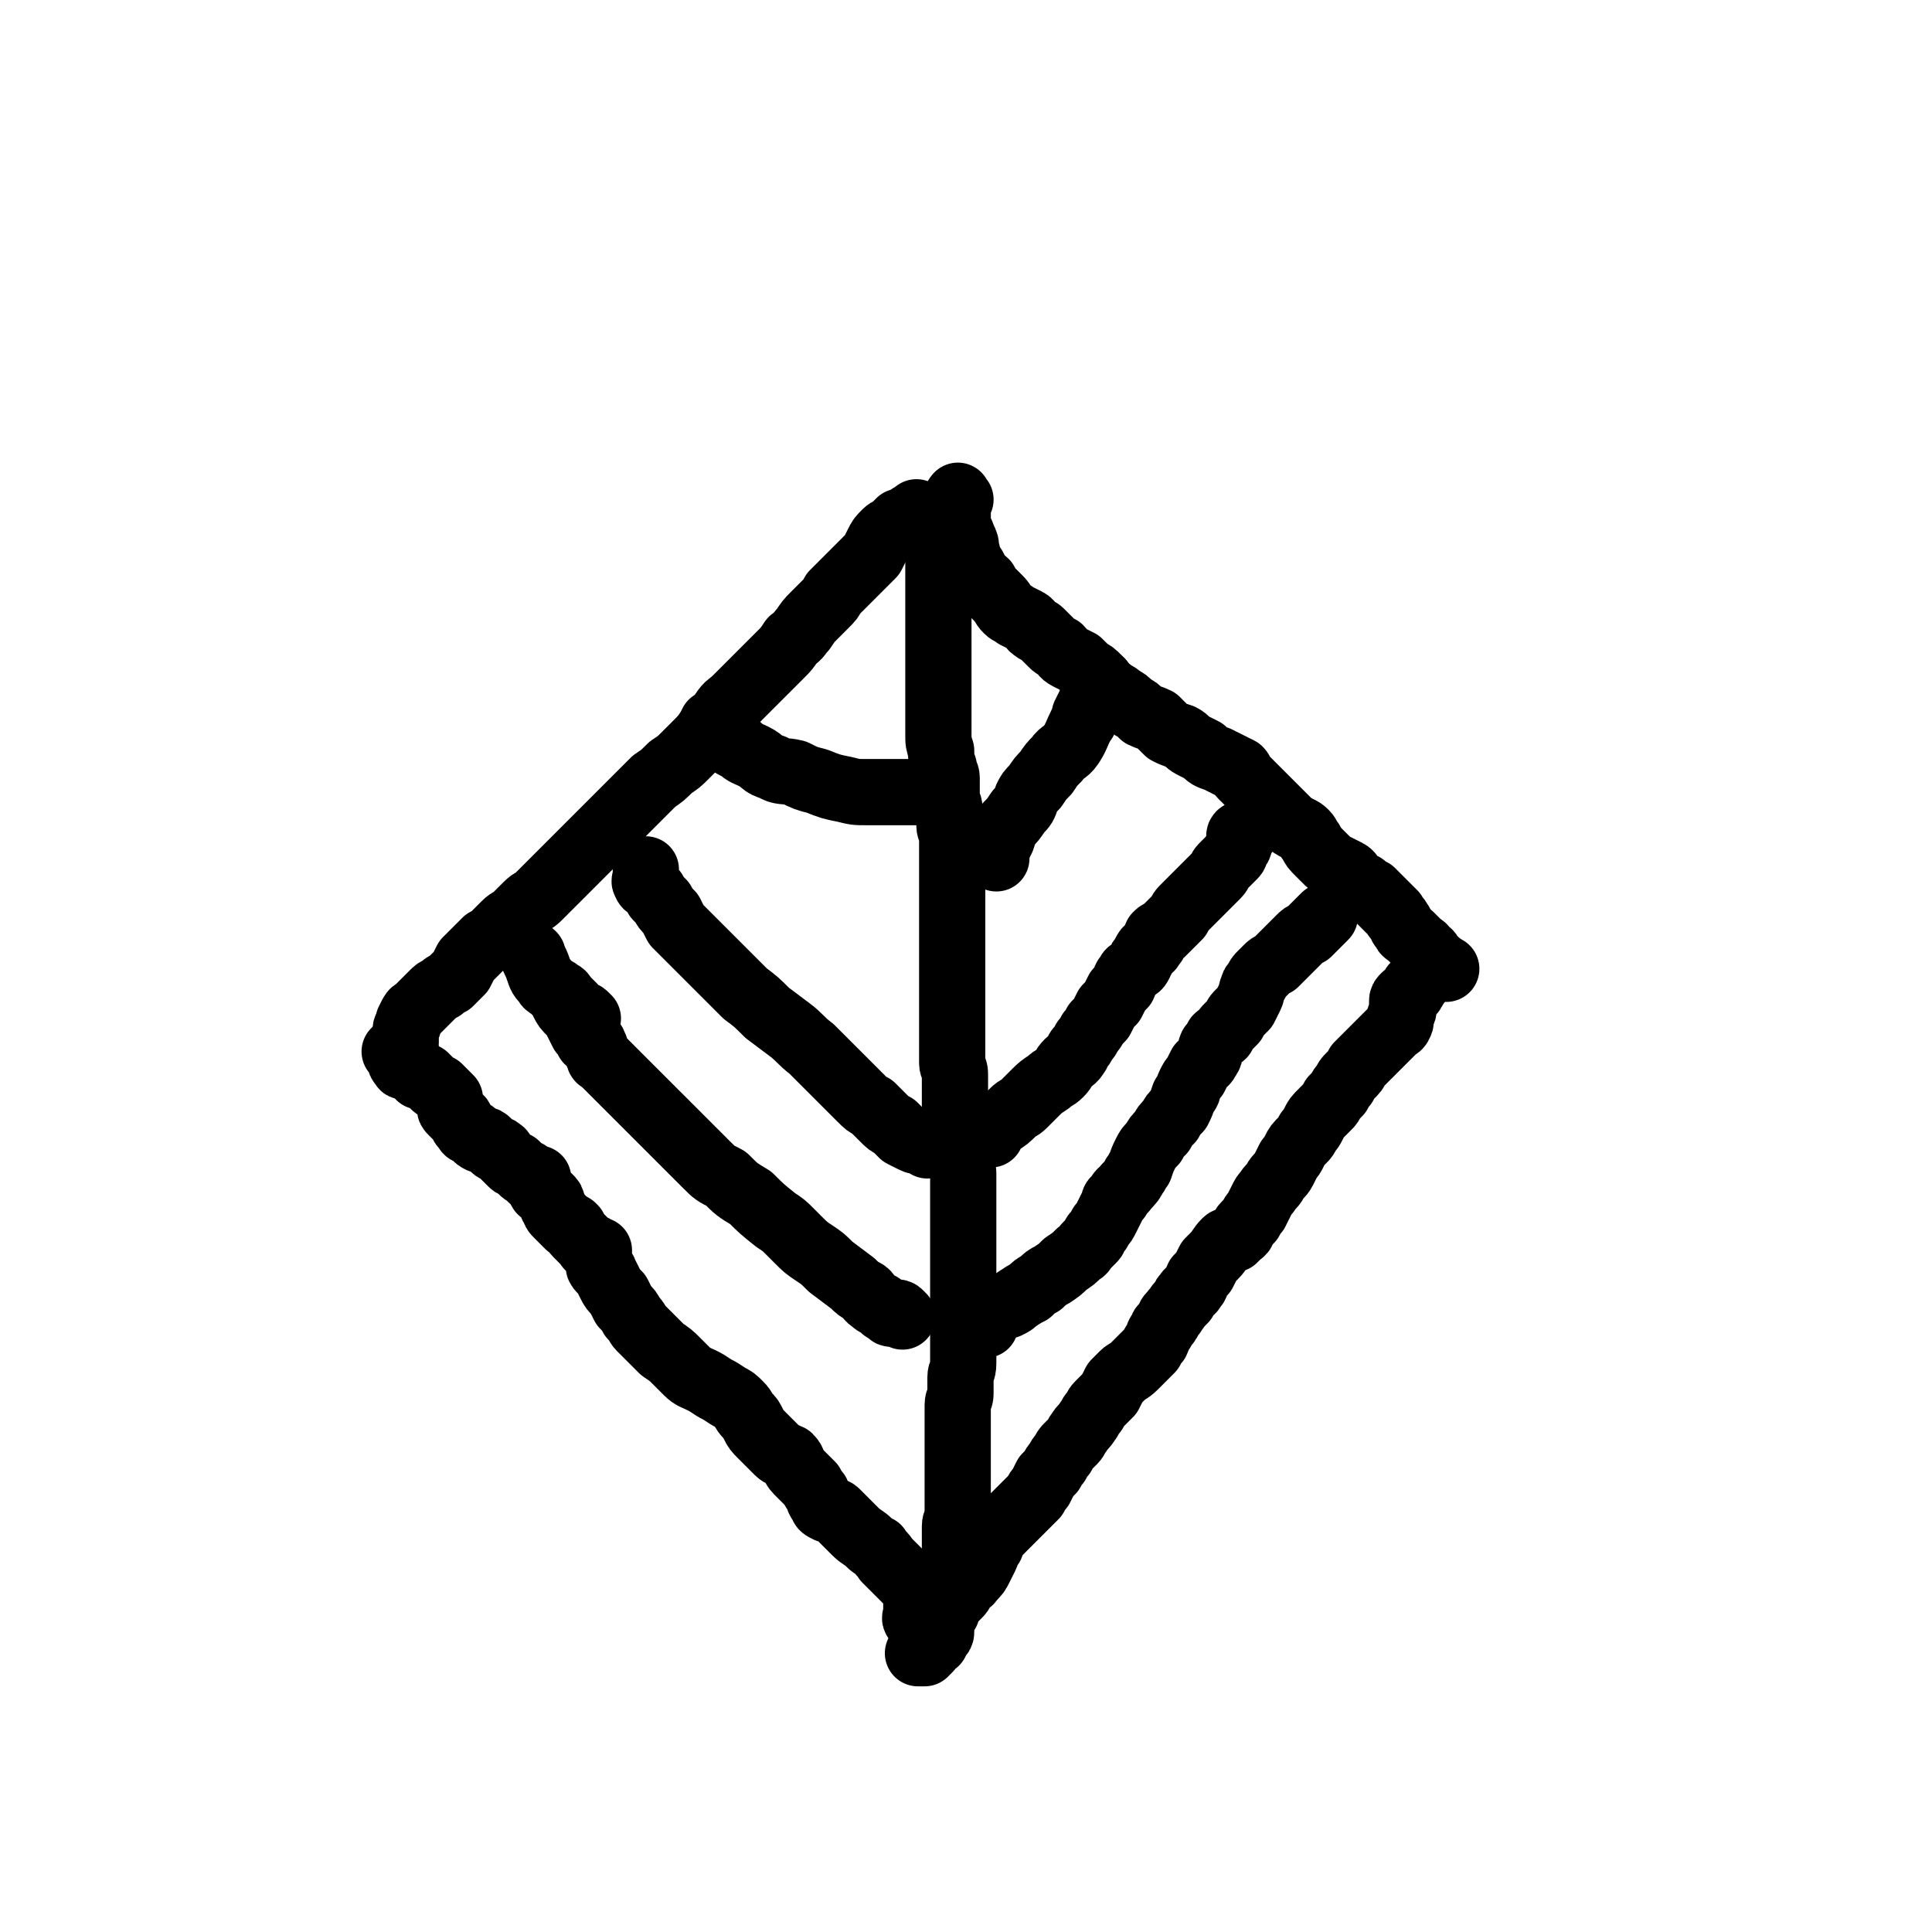 <svg viewBox='0 0 700 700' version='1.1' xmlns='http://www.w3.org/2000/svg' xmlns:xlink='http://www.w3.org/1999/xlink'><g fill='none' stroke='#000000' stroke-width='24' stroke-linecap='round' stroke-linejoin='round'><path d='M341,189c-1,-1 -1,-2 -1,-1 -1,0 0,0 0,1 0,1 0,1 0,2 0,2 0,2 0,4 0,3 0,3 0,5 0,3 0,3 0,7 0,2 0,2 0,5 0,4 0,4 0,8 0,3 0,3 0,6 0,3 0,3 0,6 0,4 0,4 0,8 0,2 0,2 0,5 0,4 0,4 0,8 0,3 0,3 0,6 0,3 0,3 0,7 0,3 0,3 1,6 0,3 0,3 1,6 0,2 1,2 1,4 0,3 0,3 0,6 0,3 1,3 1,5 0,3 0,3 0,6 0,2 1,2 1,5 0,3 0,3 0,6 0,2 0,2 0,4 0,3 0,3 0,6 0,2 0,2 0,4 0,2 0,2 0,5 0,3 0,3 0,5 0,4 0,4 0,8 0,1 0,1 0,3 0,4 0,4 0,8 0,1 0,1 0,3 0,2 0,2 0,3 0,2 0,2 0,4 0,2 0,2 0,4 0,3 0,3 0,5 0,2 0,2 0,4 0,3 0,3 0,5 0,2 0,2 0,4 0,2 1,2 1,4 0,2 0,2 0,4 0,1 0,1 0,3 0,1 0,1 0,2 0,1 0,1 0,3 0,2 0,2 0,4 0,2 0,2 0,4 0,2 1,2 1,4 0,2 0,2 1,4 0,2 0,2 0,4 0,2 1,2 1,4 0,3 0,3 0,5 0,3 0,3 0,5 0,2 0,2 0,5 0,2 0,2 0,4 0,2 0,2 0,4 0,1 0,1 0,3 0,2 0,2 0,4 0,1 0,1 0,3 0,2 0,2 0,4 0,2 0,2 0,5 0,2 0,2 0,4 0,2 0,2 0,5 0,1 0,1 0,2 0,2 0,2 0,4 0,2 0,2 0,3 0,2 0,2 0,3 0,2 0,2 0,3 0,2 0,2 0,3 0,3 -1,3 -1,5 0,3 0,3 0,6 0,2 -1,2 -1,4 0,2 0,2 0,5 0,2 0,2 0,4 0,3 0,3 0,7 0,2 0,2 0,4 0,2 0,2 0,5 0,2 0,2 0,4 0,1 0,1 0,3 0,1 0,1 0,3 0,1 0,1 0,2 0,2 0,2 0,4 0,1 -1,1 -1,3 0,2 0,2 0,4 0,2 0,2 0,4 0,2 0,2 0,4 0,0 0,0 0,1 0,2 0,2 0,3 0,1 0,1 0,2 -1,2 0,2 -1,4 -1,1 -2,1 -2,2 -1,2 -1,2 -1,3 0,2 -1,2 -1,5 0,1 0,1 0,3 0,2 0,2 0,3 0,1 0,1 -1,2 -1,1 -1,1 -1,2 -1,0 -1,0 -1,0 -1,1 -1,1 -1,1 0,1 0,1 -1,1 0,1 -1,0 -1,1 0,0 0,1 0,1 -1,0 -2,0 -2,0 -1,0 0,0 1,0 1,0 1,0 2,-1 1,-1 1,-1 1,-2 1,-1 1,-1 1,-2 0,-1 0,-1 0,-2 0,-1 0,-1 0,-1 0,-2 1,-1 2,-2 0,-1 0,-1 0,-2 0,-1 0,-1 1,-2 1,-1 1,-1 2,-1 0,-1 0,-1 0,-2 1,-1 1,-1 2,-2 1,-1 1,-1 2,-2 1,-1 1,-1 2,-3 1,-2 2,-1 3,-3 2,-2 2,-2 3,-4 1,-2 1,-2 2,-4 1,-2 0,-2 2,-4 1,-3 1,-3 4,-6 1,-1 1,-1 3,-3 1,-1 1,-1 3,-3 1,-1 1,-1 2,-2 0,0 0,0 0,0 1,-1 1,-1 2,-2 1,-1 1,-1 2,-2 1,-2 1,-2 2,-3 1,-2 1,-2 2,-4 1,-1 1,-1 2,-2 1,-2 1,-2 2,-3 1,-2 1,-2 2,-3 1,-2 1,-2 2,-3 1,-1 1,-1 2,-2 1,-1 1,-2 2,-3 1,-2 2,-2 3,-4 1,-1 1,-2 2,-3 1,-1 1,-2 2,-3 1,-1 1,-1 2,-2 1,-1 1,-1 2,-2 1,-2 1,-2 2,-4 1,-1 1,-1 3,-3 1,-1 2,-1 4,-3 2,-2 2,-2 3,-3 2,-2 2,-2 3,-3 1,-2 1,-2 2,-3 1,-2 0,-2 2,-4 0,-2 1,-1 2,-3 1,-1 0,-2 2,-3 0,-1 1,-1 2,-3 1,-1 1,-1 2,-2 0,-1 0,-1 1,-2 1,-2 2,-1 2,-2 2,-2 1,-2 2,-4 1,-1 1,-1 2,-2 1,-2 1,-2 2,-4 1,-1 1,-1 2,-2 2,-2 2,-3 4,-5 1,-1 1,0 3,-1 1,-1 1,-1 2,-2 2,-1 1,-2 2,-3 1,-1 1,-1 2,-2 1,-2 1,-2 2,-3 1,-2 1,-2 2,-4 1,-2 1,-2 2,-3 1,-2 2,-2 3,-4 1,-2 2,-2 3,-4 1,-2 1,-2 2,-4 1,-1 1,-1 2,-3 1,-2 1,-2 3,-4 1,-1 1,-1 2,-3 1,-1 1,-1 2,-3 1,-2 1,-2 3,-4 1,-1 1,-1 2,-2 1,-1 1,-1 2,-3 1,-1 1,-1 2,-2 1,-2 1,-2 2,-3 1,-2 1,-2 2,-3 2,-2 2,-2 3,-4 2,-2 2,-2 4,-4 1,-1 1,-1 2,-2 1,-1 1,-1 1,-1 1,-1 1,-1 2,-2 1,-1 1,-1 2,-2 1,-1 1,-1 2,-2 1,-1 2,-1 2,-2 1,-1 0,-1 0,-2 0,-1 1,-1 1,-2 1,-1 0,-1 0,-2 0,-1 0,-1 0,-2 0,-1 0,-1 1,-2 1,-1 1,0 2,-1 1,-1 1,-1 1,-2 0,-1 1,-1 1,-1 1,-1 1,-2 2,-3 0,-1 0,0 1,-1 0,0 0,0 1,-1 0,0 1,0 1,-1 0,0 0,0 0,0 0,-1 0,-1 1,-2 1,0 1,0 2,0 '/><path d='M333,588c-1,-1 -1,-1 -1,-1 -1,-1 0,-1 0,-2 0,-2 0,-2 0,-4 0,-1 0,-1 0,-3 -1,-2 -1,-2 -2,-4 -1,-1 -1,-1 -2,-2 -1,-1 -1,-1 -3,-3 -1,-1 -1,-1 -2,-2 -1,-1 -1,-1 -2,-2 -1,-2 -2,-2 -3,-4 -2,-1 -2,-1 -3,-2 -2,-2 -3,-2 -5,-4 -1,-1 -1,-1 -3,-3 -2,-2 -2,-2 -4,-4 -1,-1 -1,0 -2,-1 -1,0 -1,0 -1,0 -2,-1 -2,-1 -2,-2 -2,-2 -1,-2 -2,-4 -1,-1 -1,-1 -2,-3 -1,-1 -1,-1 -3,-3 -1,-1 -1,-1 -2,-2 -2,-2 -1,-3 -3,-5 -2,-1 -3,-1 -4,-2 -2,-2 -2,-2 -3,-3 -2,-2 -2,-2 -3,-3 -2,-2 -2,-2 -3,-4 -1,-2 -1,-2 -2,-3 -2,-2 -1,-2 -3,-4 -2,-2 -2,-2 -4,-3 -3,-2 -3,-2 -5,-3 -3,-2 -3,-2 -5,-3 -2,-1 -3,-1 -5,-3 -2,-2 -2,-2 -4,-4 -2,-2 -2,-2 -5,-4 -2,-2 -2,-2 -4,-4 -2,-2 -2,-2 -4,-4 -1,-1 -1,-2 -3,-4 -1,-2 -1,-2 -3,-4 -1,-2 -1,-2 -2,-4 -2,-2 -2,-2 -3,-4 -1,-2 -1,-2 -2,-4 0,-1 -1,0 -2,-2 0,0 0,-1 0,-2 0,-1 0,-1 0,-2 0,-1 0,-1 0,-2 0,0 0,0 -1,0 -1,-1 -1,-1 -1,-1 -1,0 -1,0 -1,0 -1,0 -1,-1 -1,-1 -1,-1 -1,-1 -2,-2 -1,-1 -1,-1 -2,-2 -1,-1 -1,-2 -1,-2 -1,-1 -1,-1 -2,-1 -1,-1 -1,-1 -2,-2 -1,-1 -1,-1 -2,-2 -1,-1 -1,-1 -1,-2 -1,-1 -1,-1 -1,-2 0,-1 0,-1 -1,-2 -1,-1 -1,-1 -2,-2 -1,-1 -1,0 -1,-1 -1,-1 -1,-1 -1,-2 0,-1 0,-1 0,-2 0,0 -1,0 -2,0 -1,0 0,0 -1,-1 -1,0 0,0 -1,-1 -1,0 -1,0 -2,-1 -1,-1 -1,-1 -2,-2 -1,0 -1,0 -2,-1 -1,-1 -1,-1 -2,-2 0,0 0,0 -1,-1 0,0 0,-1 -1,-1 0,-1 -1,0 -2,-1 0,0 0,0 0,0 -1,-1 -1,-1 -1,-1 -1,-1 -1,-1 -1,-1 -1,-1 -1,-1 -2,-1 -1,0 -1,0 -1,0 -2,-1 -1,-1 -2,-2 -1,-1 -1,0 -2,-1 -1,0 -1,-1 -1,-1 0,-1 -1,-1 -1,-1 -1,-1 0,-1 -1,-2 0,-1 -1,-1 -1,-1 -1,-1 -1,-1 -2,-2 -1,-1 -1,-1 -1,-2 0,-1 0,-1 0,-2 0,-1 0,-1 0,-1 -1,-1 -1,-1 -2,-2 -1,-1 -1,-1 -2,-2 -1,0 -1,0 -2,-1 -1,-1 -1,-1 -2,-2 0,0 0,0 -1,-1 -1,0 -1,0 -2,0 0,-1 0,-1 -1,-2 0,0 -1,0 -2,-1 -1,0 -1,0 -2,-1 0,0 -1,1 -1,0 -1,-1 -1,-1 -1,-2 0,-1 0,-1 0,-1 0,-1 0,-2 -1,-2 0,-1 0,0 -1,0 '/><path d='M333,187c-1,-1 -1,-2 -1,-1 -1,0 0,1 -1,1 0,0 -1,0 -1,0 -2,1 -1,2 -2,2 -1,1 -1,0 -2,0 -1,1 -1,1 -2,2 -1,1 -2,1 -3,2 -2,2 -2,2 -3,4 -1,2 -1,2 -2,4 -2,2 -2,2 -4,4 -2,2 -2,2 -5,5 -1,1 -1,1 -3,3 -1,1 -1,1 -2,2 -1,2 -1,2 -3,4 -2,2 -2,2 -4,4 -2,2 -2,2 -4,5 -2,2 -1,2 -4,4 -2,3 -2,3 -4,5 -3,3 -3,3 -6,6 -3,3 -3,3 -5,5 -3,3 -3,3 -5,5 -3,3 -3,2 -5,5 -2,3 -2,3 -5,6 -2,3 -2,3 -5,6 -2,2 -2,2 -4,4 -2,2 -2,2 -5,4 -3,3 -3,3 -6,5 -2,2 -2,2 -4,4 -2,2 -2,2 -5,5 -2,2 -2,2 -4,4 -2,2 -2,2 -4,4 -2,2 -2,2 -5,5 -2,2 -2,2 -3,3 -3,3 -3,3 -5,5 -2,2 -2,2 -4,4 -2,2 -2,2 -4,4 -2,2 -2,2 -4,4 -2,2 -2,1 -4,3 -2,2 -2,2 -4,4 -2,2 -2,1 -4,3 -2,2 -2,2 -4,4 -1,1 -1,1 -3,2 -1,1 -1,1 -3,3 -1,1 -1,1 -2,2 -1,1 -1,1 -2,2 -1,2 -1,2 -2,4 -1,1 -1,1 -2,2 -1,1 -1,1 -2,2 -2,1 -2,1 -3,2 -2,1 -2,1 -3,2 -1,1 -1,1 -2,2 -1,1 -1,1 -2,2 -1,1 -1,1 -2,2 -1,1 -1,0 -2,2 0,0 0,0 -1,2 0,0 0,1 0,1 0,1 -1,1 -1,2 0,1 0,1 0,2 0,1 0,1 0,2 0,0 0,1 0,1 0,1 -1,0 -1,0 '/><path d='M348,181c-1,-1 -1,-2 -1,-1 -1,0 0,1 0,2 0,2 0,2 0,4 0,2 0,2 0,4 1,3 1,2 2,5 1,2 1,2 1,4 1,2 0,2 1,4 1,2 1,1 2,3 1,2 1,2 2,4 1,1 1,0 2,1 1,2 1,2 2,3 2,2 2,2 3,3 2,2 1,2 3,4 1,1 2,1 3,2 2,1 2,1 4,2 2,1 1,2 3,3 1,1 1,0 2,1 1,1 1,1 2,2 1,1 1,1 2,2 1,1 1,1 3,2 1,1 1,2 3,3 2,1 2,1 4,2 1,1 1,1 3,3 2,1 2,1 4,3 1,1 1,1 2,3 2,1 2,1 3,2 2,1 2,1 3,2 2,1 2,1 4,3 2,1 2,1 4,3 2,1 3,1 5,2 2,2 2,2 4,4 2,1 2,1 5,2 2,1 2,2 4,3 2,1 2,1 4,2 2,2 2,2 5,3 2,1 2,1 4,2 2,1 2,1 4,2 1,1 0,1 1,2 1,1 1,1 2,2 2,2 2,2 3,3 1,1 1,1 2,2 1,1 1,1 2,2 2,2 2,2 4,4 2,2 2,2 3,3 2,2 2,2 4,3 2,1 2,1 3,2 1,1 1,2 2,3 1,2 1,2 3,4 1,1 1,1 2,2 2,2 2,2 4,3 2,1 2,1 4,2 2,1 1,2 3,3 1,1 1,1 3,2 1,1 1,1 3,2 1,1 1,1 2,2 1,1 1,1 2,2 1,1 1,1 2,2 1,1 1,1 2,2 1,2 1,1 2,3 1,1 0,1 2,3 0,1 1,1 2,2 1,1 1,1 2,2 1,1 1,1 1,1 1,1 2,1 2,2 1,1 2,1 2,2 0,1 0,2 0,2 0,1 1,1 1,1 1,0 0,1 1,1 1,1 1,0 2,0 0,0 0,1 0,1 1,0 1,0 2,0 '/><path d='M336,415c-1,-1 -1,-1 -1,-1 -2,-1 -2,0 -4,-1 -2,-1 -2,-1 -4,-2 -1,-1 -1,-1 -3,-3 -2,-1 -2,-1 -4,-3 -2,-2 -2,-2 -4,-4 -2,-1 -2,-1 -4,-3 -3,-3 -3,-3 -6,-6 -2,-2 -2,-2 -4,-4 -2,-2 -2,-2 -3,-3 -3,-3 -3,-3 -5,-5 -4,-3 -4,-4 -8,-7 -4,-3 -4,-3 -8,-6 -4,-4 -4,-4 -8,-7 -3,-3 -3,-3 -6,-6 -2,-2 -2,-2 -5,-5 -2,-2 -2,-2 -4,-4 -3,-3 -3,-3 -6,-6 -2,-2 -2,-2 -4,-4 -1,-2 -1,-2 -2,-4 -2,-2 -2,-2 -3,-4 -1,-1 -1,-1 -2,-2 -1,-2 -1,-2 -2,-3 -1,-1 -2,-1 -2,-2 -1,-1 0,-1 0,-2 0,-1 0,-1 0,-2 0,-1 0,-1 0,-1 '/><path d='M327,477c-1,-1 -1,-1 -1,-1 -1,-1 -1,0 -2,0 -1,0 -1,0 -1,0 -1,0 0,-1 -1,-1 -1,-1 -1,0 -2,-1 -1,-1 -1,-1 -1,-1 -2,-1 -2,-1 -3,-2 -2,-1 -1,-2 -3,-3 -2,-1 -2,-1 -4,-3 -4,-3 -4,-3 -8,-6 -3,-3 -3,-3 -6,-5 -3,-2 -3,-2 -6,-5 -1,-1 -1,-1 -3,-3 -2,-2 -2,-2 -5,-4 -5,-4 -5,-4 -9,-8 -5,-3 -5,-3 -9,-7 -4,-2 -4,-2 -7,-5 -2,-2 -2,-2 -5,-5 -2,-2 -2,-2 -4,-4 -3,-3 -3,-3 -5,-5 -2,-2 -2,-2 -4,-4 -2,-2 -2,-2 -5,-5 -2,-2 -2,-2 -4,-4 -2,-2 -2,-2 -4,-4 -2,-2 -2,-2 -4,-4 -1,-1 -1,-1 -3,-3 0,0 -1,0 -1,-1 -1,-2 -1,-3 -2,-5 -1,-1 -1,0 -2,-1 -1,-2 -1,-2 -2,-3 -1,-2 -1,-2 -2,-4 -1,-2 -1,-2 -2,-3 -2,-2 -2,-2 -3,-4 '/><path d='M213,369c-1,-1 -1,-1 -1,-1 -1,-1 -1,0 -2,-1 -1,0 -1,-1 -2,-2 -1,-1 -1,-1 -2,-2 0,0 0,0 -1,-1 -1,-1 -1,-2 -2,-2 -2,-2 -2,-1 -3,-2 -1,-1 -2,-1 -2,-2 -2,-2 -2,-2 -3,-5 -1,-3 -2,-4 -2,-5 '/><path d='M359,411c-1,-1 -2,-1 -1,-1 0,-1 0,-1 1,-1 2,-1 2,-1 3,-2 3,-2 3,-2 5,-4 2,-2 2,-1 4,-3 2,-2 2,-2 4,-4 2,-2 2,-2 5,-4 2,-2 2,-1 4,-3 2,-2 1,-2 3,-4 1,-1 2,-1 3,-3 1,-1 0,-1 1,-2 1,-1 1,-1 2,-3 1,-1 1,-1 2,-3 1,-1 1,-1 2,-3 1,-1 1,-1 2,-2 1,-2 1,-2 2,-4 1,-1 1,-1 2,-2 1,-2 1,-2 2,-4 1,-1 1,-1 2,-2 1,-2 0,-2 2,-4 0,-1 1,-1 2,-2 1,-1 1,0 2,-2 0,-1 0,-1 1,-2 1,-2 1,-2 1,-2 1,-2 2,-1 2,-2 2,-2 1,-2 2,-4 1,-1 1,-1 2,-1 1,-1 1,-1 2,-2 1,-1 1,-1 2,-2 1,-1 1,-1 2,-2 1,-2 1,-2 2,-3 1,-1 1,-1 2,-2 1,-1 1,-1 2,-2 1,-1 1,-1 2,-2 1,-1 1,-1 2,-2 1,-1 1,-1 2,-2 1,-1 1,-1 2,-2 1,-1 1,-2 2,-3 1,-1 1,-1 2,-2 1,-1 1,-1 2,-2 1,-1 0,-1 1,-2 0,-1 1,-1 1,-2 0,-1 0,-1 0,-2 0,-1 0,-1 0,-1 0,-1 1,-1 2,-1 0,0 0,0 0,0 '/><path d='M357,480c-1,-1 -2,-1 -1,-1 0,-1 0,-1 1,-1 1,-1 1,-1 2,-2 3,-2 3,-2 6,-3 2,-1 2,-1 3,-2 3,-2 3,-2 5,-3 2,-2 2,-2 4,-3 2,-2 2,-2 4,-3 3,-2 3,-2 5,-4 3,-2 3,-2 5,-4 2,-1 1,-1 3,-3 1,-1 1,-1 2,-2 1,-1 0,-1 1,-2 1,-1 1,-1 2,-3 1,-1 1,-1 2,-3 1,-2 1,-2 2,-4 1,-2 0,-2 2,-3 1,-3 2,-2 3,-4 2,-2 2,-2 3,-4 1,-1 1,-2 2,-3 1,-3 1,-3 2,-5 1,-2 1,-2 3,-4 1,-2 1,-2 3,-4 1,-2 1,-2 3,-4 1,-2 1,-2 3,-4 1,-2 1,-2 2,-5 2,-2 1,-2 2,-4 1,-2 1,-2 2,-3 1,-2 1,-2 2,-4 1,-1 2,-1 2,-2 2,-2 1,-3 2,-5 1,-1 1,-1 2,-3 1,-1 1,0 2,-1 1,-2 1,-2 2,-3 1,-1 1,-1 2,-2 1,-2 1,-2 2,-3 1,-1 1,-1 2,-2 1,-2 1,-2 2,-4 1,-2 0,-2 1,-3 0,-1 0,-1 1,-2 1,-2 1,-2 2,-3 1,-1 1,-1 2,-2 1,-1 1,-1 3,-2 1,-1 1,-1 2,-2 2,-2 2,-2 4,-4 1,-1 1,-1 3,-3 1,-1 1,-1 3,-2 1,-1 1,-1 2,-2 1,-1 1,-1 2,-2 1,-1 1,-1 2,-2 0,0 0,0 0,0 '/><path d='M361,311c-1,-1 -2,-1 -1,-1 0,-2 0,-2 1,-3 1,-1 1,-1 2,-3 1,-3 1,-3 2,-5 2,-2 2,-2 4,-5 2,-2 2,-2 3,-5 1,-2 1,-2 3,-4 2,-3 2,-3 4,-5 2,-3 2,-3 4,-5 2,-3 3,-2 5,-5 2,-3 2,-4 4,-8 1,-1 1,-1 1,-3 1,-2 1,-2 2,-4 1,-3 1,-3 2,-6 1,-1 1,-2 2,-2 '/><path d='M338,288c-1,-1 -1,-1 -1,-1 -1,-1 -1,0 -2,0 -2,0 -2,0 -3,0 -1,0 -1,0 -2,0 -3,0 -3,0 -6,0 -2,0 -2,0 -4,0 -3,0 -3,0 -6,0 -4,0 -4,0 -8,-1 -5,-1 -5,-1 -10,-3 -4,-1 -4,-1 -8,-3 -4,-1 -5,0 -8,-2 -4,-1 -3,-2 -7,-4 -2,-1 -3,-1 -5,-3 -2,-1 -3,-1 -4,-3 -3,-2 -3,-2 -5,-5 -1,0 -1,0 -1,-1 '/></g>
</svg>